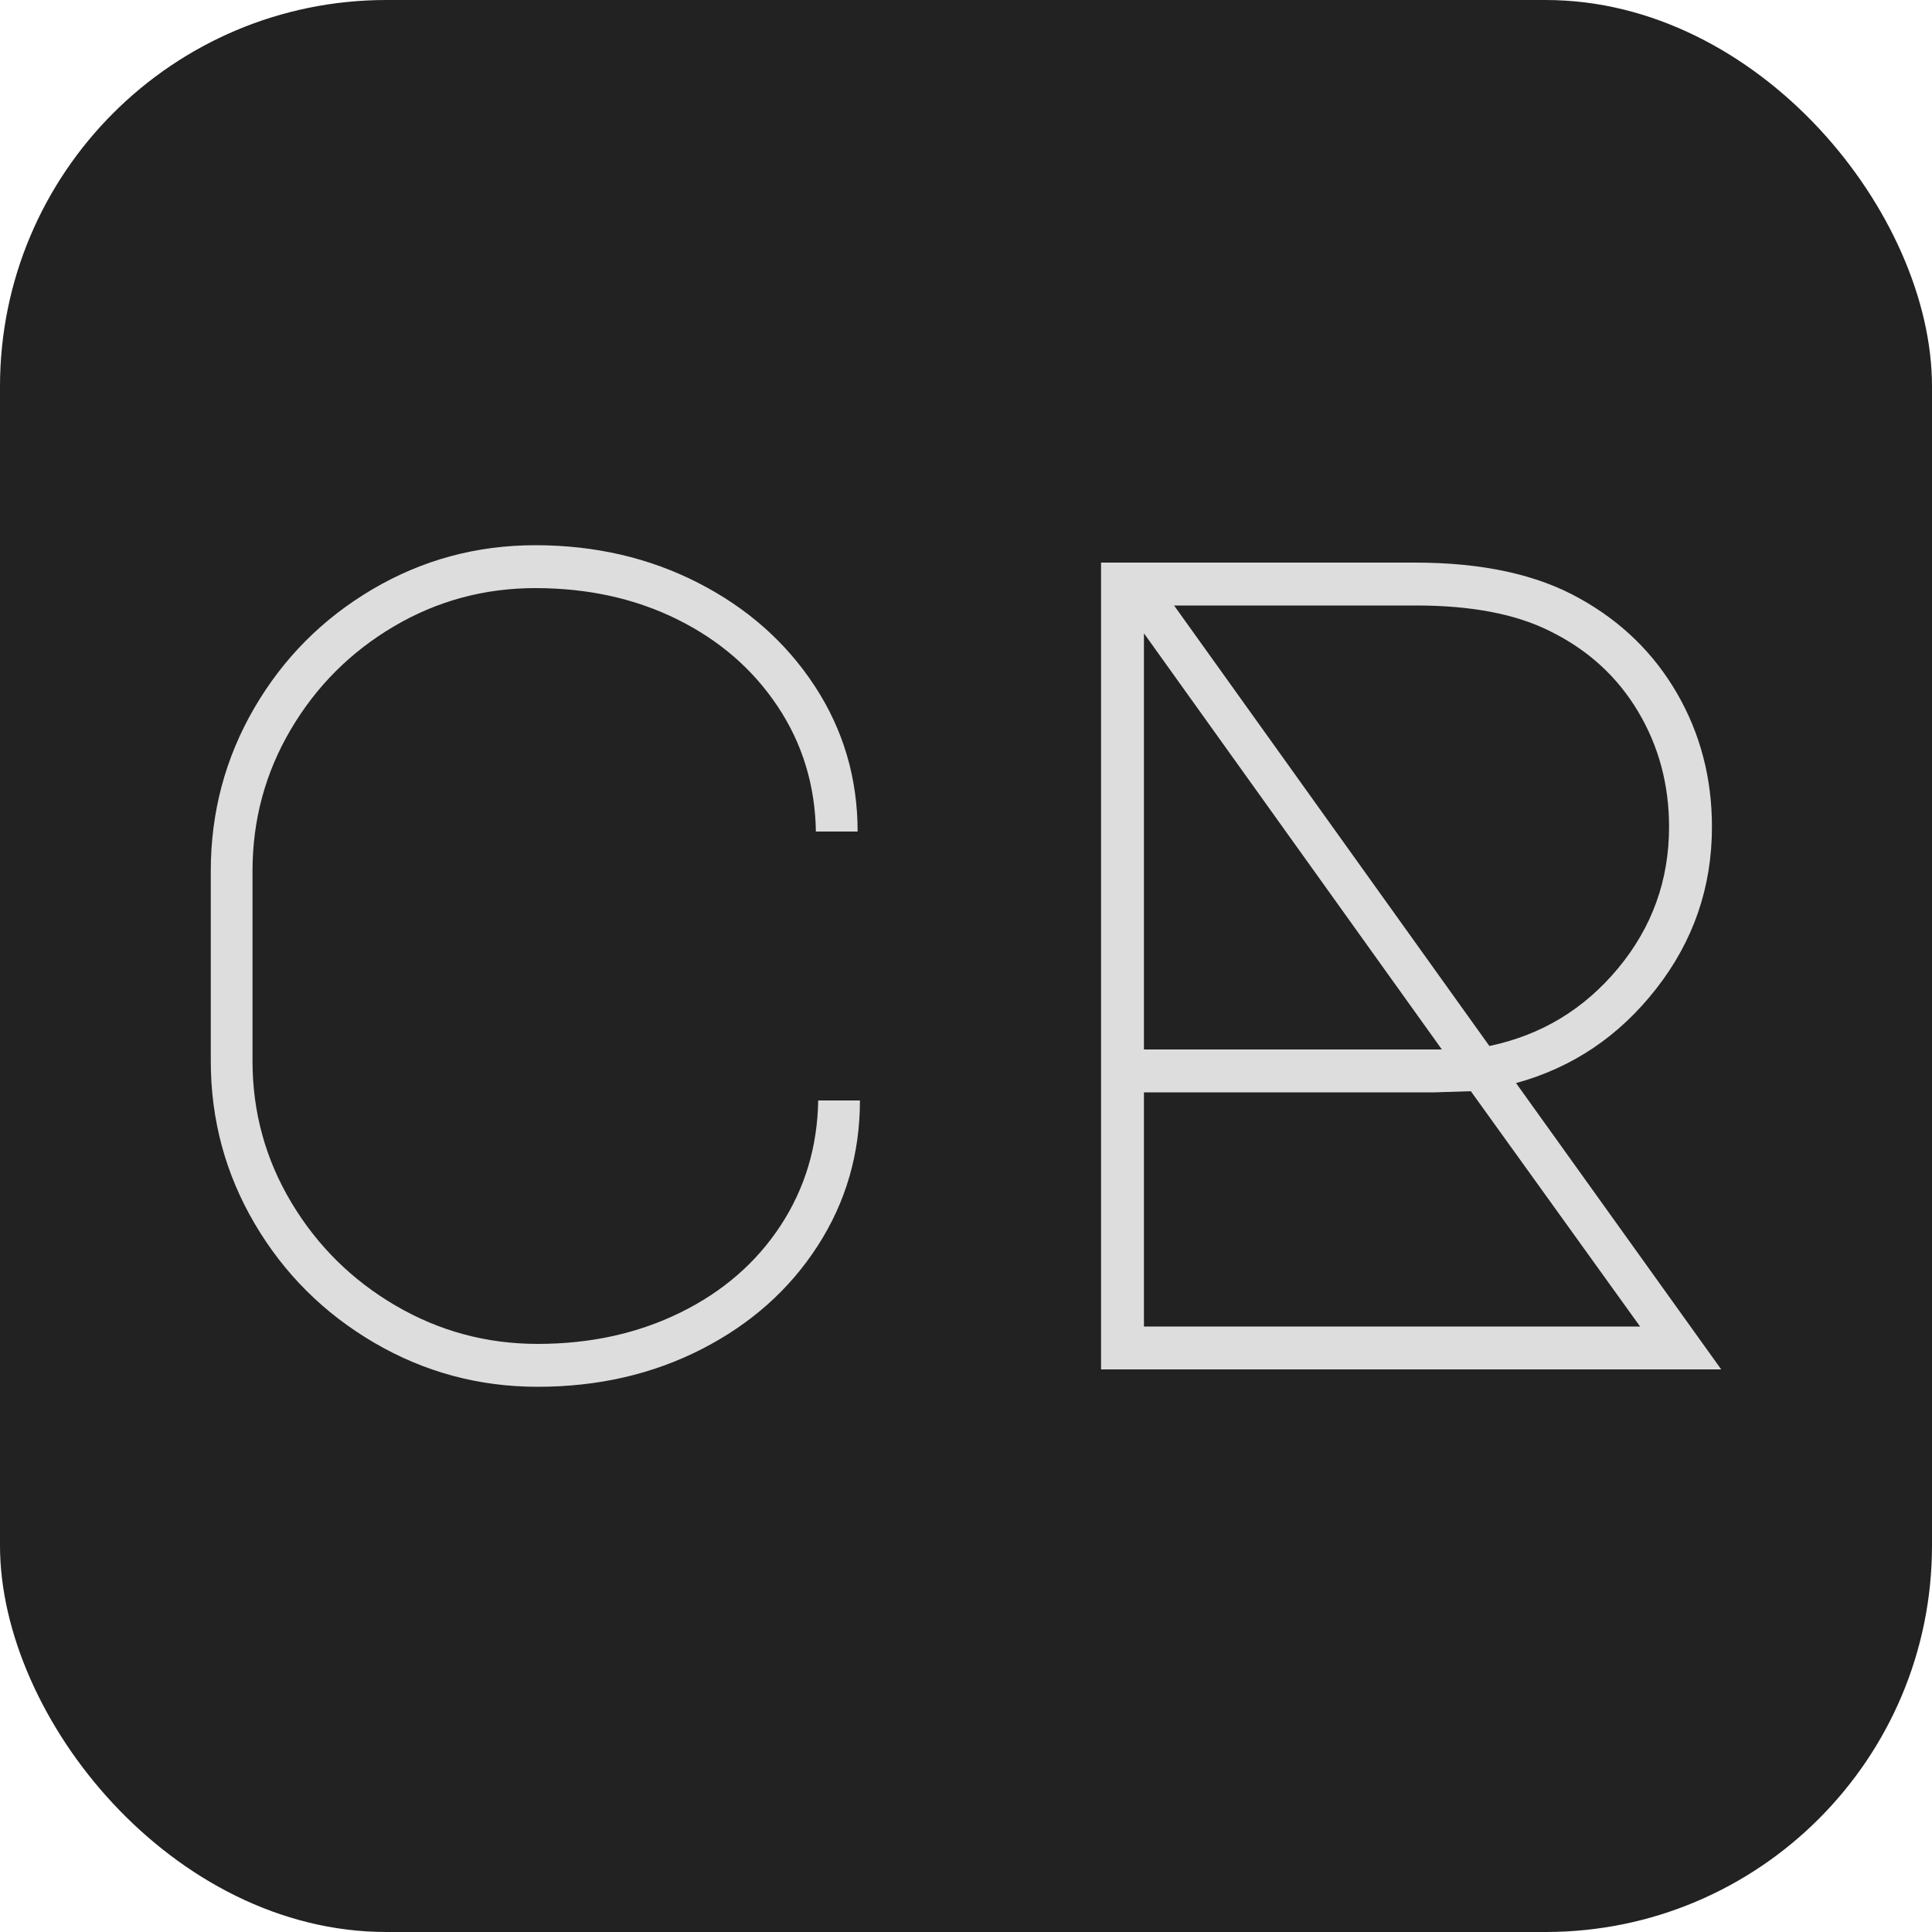 <svg xmlns="http://www.w3.org/2000/svg" width="256" height="256" viewBox="0 0 100 100"><rect width="100" height="100" rx="20" fill="#222222"></rect><path fill="#ddd" d="M13.07 54.92Q13.07 58.88 15.08 62.24Q17.09 65.60 20.48 67.58Q23.87 69.56 27.83 69.56L27.83 69.56Q31.91 69.56 35.21 67.94Q38.51 66.32 40.40 63.44Q42.29 60.56 42.35 56.96L42.35 56.96L44.51 56.96Q44.51 61.10 42.32 64.49Q40.13 67.88 36.32 69.83Q32.51 71.78 27.83 71.78L27.83 71.78Q23.27 71.78 19.37 69.50Q15.47 67.22 13.19 63.35Q10.91 59.48 10.91 54.92L10.91 54.92L10.91 45.08Q10.91 40.52 13.16 36.65Q15.41 32.78 19.28 30.50Q23.15 28.22 27.71 28.22L27.71 28.22Q32.33 28.22 36.14 30.17Q39.95 32.12 42.17 35.51Q44.39 38.90 44.39 43.04L44.39 43.04L42.23 43.04Q42.17 39.44 40.25 36.56Q38.33 33.68 35.06 32.06Q31.79 30.44 27.71 30.44L27.71 30.44Q23.75 30.44 20.39 32.42Q17.03 34.40 15.05 37.76Q13.07 41.12 13.07 45.08L13.07 45.08L13.07 54.92ZM78.47 56.06L89.09 70.88L56.99 70.88L56.99 29.12L73.25 29.12Q78.47 29.12 81.77 30.98L81.77 30.98Q85.01 32.78 86.81 35.90Q88.61 39.02 88.61 42.80L88.61 42.80Q88.61 47.48 85.73 51.17Q82.85 54.86 78.47 56.06L78.47 56.06ZM73.31 31.34L60.77 31.34L77.09 54.14Q81.11 53.30 83.75 50.12Q86.39 46.94 86.39 42.80L86.39 42.80Q86.39 39.50 84.77 36.80Q83.15 34.10 80.21 32.66L80.21 32.66Q77.57 31.34 73.31 31.34L73.31 31.34ZM74.63 54.32L59.21 32.78L59.21 54.32L74.63 54.32ZM59.21 56.54L59.21 68.66L84.89 68.66L76.13 56.48L74.27 56.54L59.21 56.54Z"></path></svg>